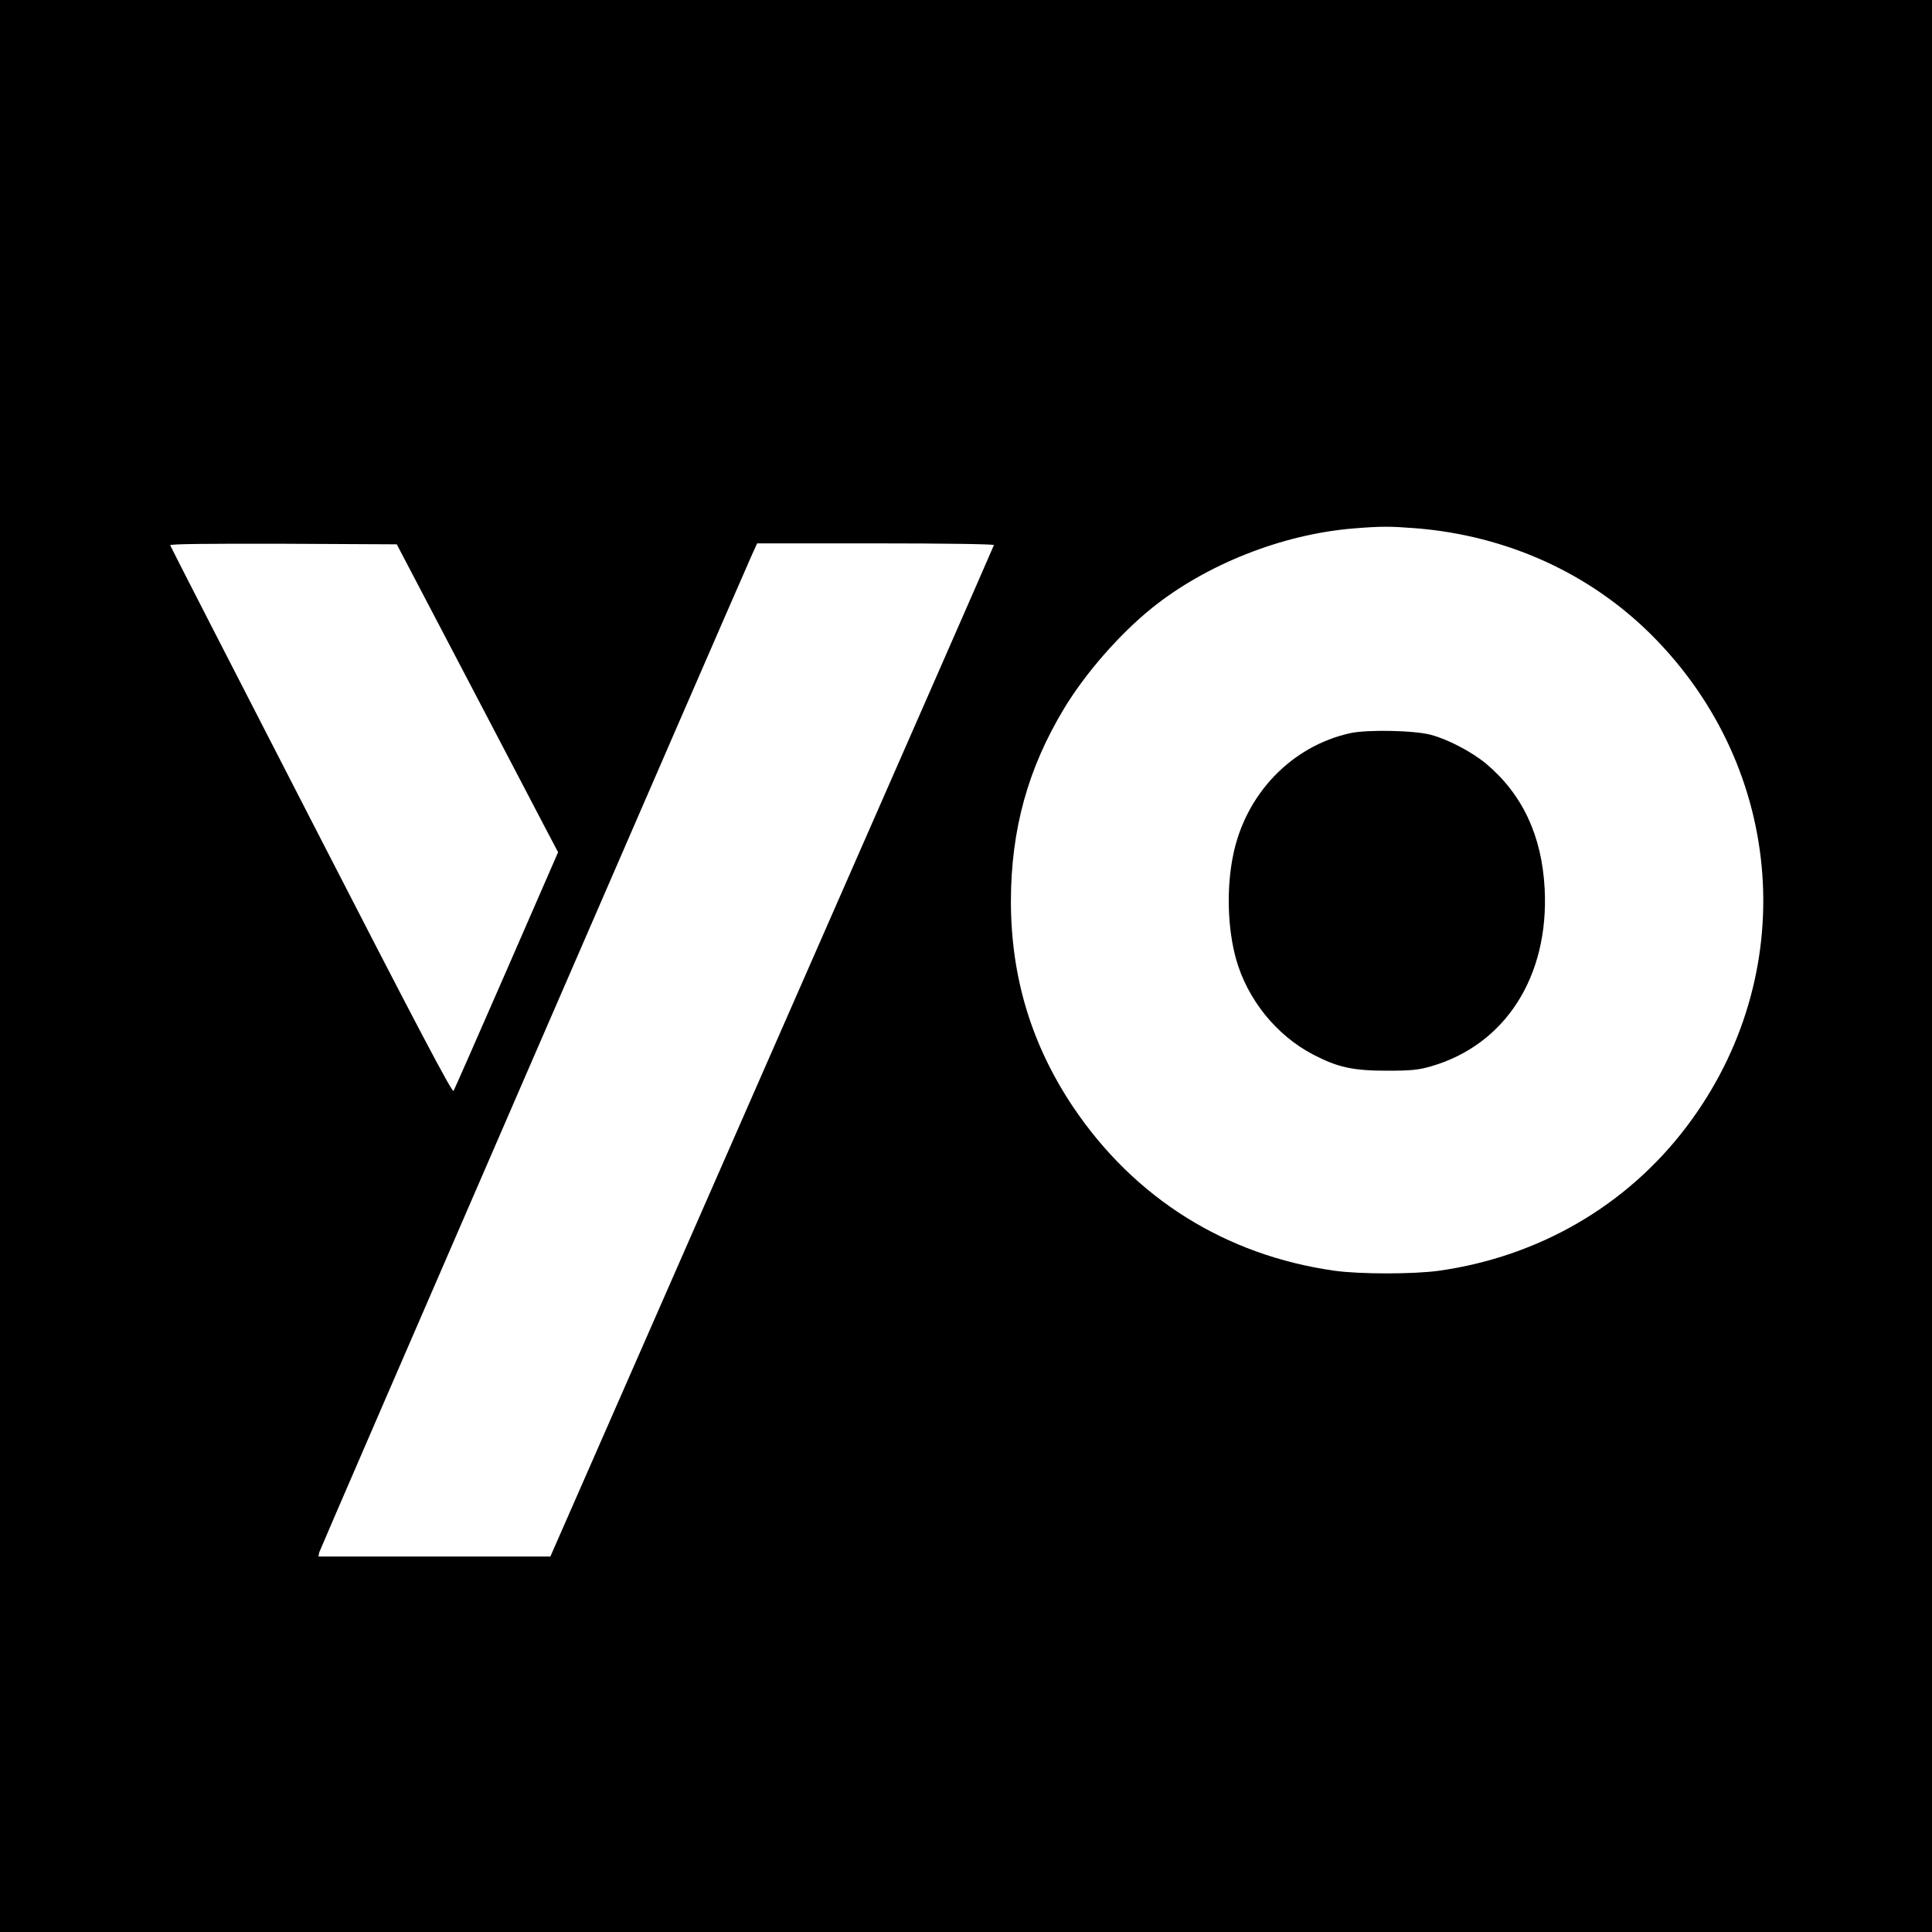 <svg version="1" xmlns="http://www.w3.org/2000/svg" width="1365.333" height="1365.333" viewBox="0 0 1024 1024"><path d="M0 512v512h1024V0H0v512zm750.6-232c48 3.9 91.8 23.7 124.7 56.5 71.4 71.3 79.2 180.8 18.5 260.8-31.6 41.7-78.1 68.7-131 76.2-13.4 1.9-42.2 1.9-55.6 0-57.7-8.2-105.8-38.4-138.3-86.6-22.2-33.1-33.1-69-33.1-109.4.1-37.9 9-70.2 28.2-102 11.4-18.8 29.2-39.2 46.5-53.2 28.7-23.1 69-39.1 106.7-42.2 15-1.2 19.1-1.2 33.4-.1zm-504.4 77c19.7 37.7 39 74.4 42.7 81.6l6.9 13.1-27.2 62.4c-15 34.4-27.7 63.2-28.2 64.1-.7 1.2-18.9-33.3-75.4-143.3-41-79.7-74.7-145.4-74.8-145.9-.3-.7 20.1-.9 59.8-.8l60.3.3 35.9 68.5zm280.6-68.1c-.1.5-53.1 121.3-117.7 268.5L291.7 825H168.8l.4-2.2c.4-1.7 215.7-498 229.5-529.1l2.6-5.7h62.9c36.8 0 62.8.4 62.6.9z"/><path d="M715.6 388.6c-31.1 6.9-55.4 32.2-62 64.6-3.6 17.4-3 38.7 1.5 55 6 21.5 21.4 40.6 41 50.8 12.9 6.7 21 8.5 38.9 8.5 13.2 0 16.7-.4 23.4-2.3 39.5-11.4 62.7-47.7 60.3-94.2-1.5-28.2-11.8-50-31-66.2-7.5-6.2-19.9-12.8-29.2-15.3-8.7-2.4-33.8-2.9-42.9-.9z"/></svg>